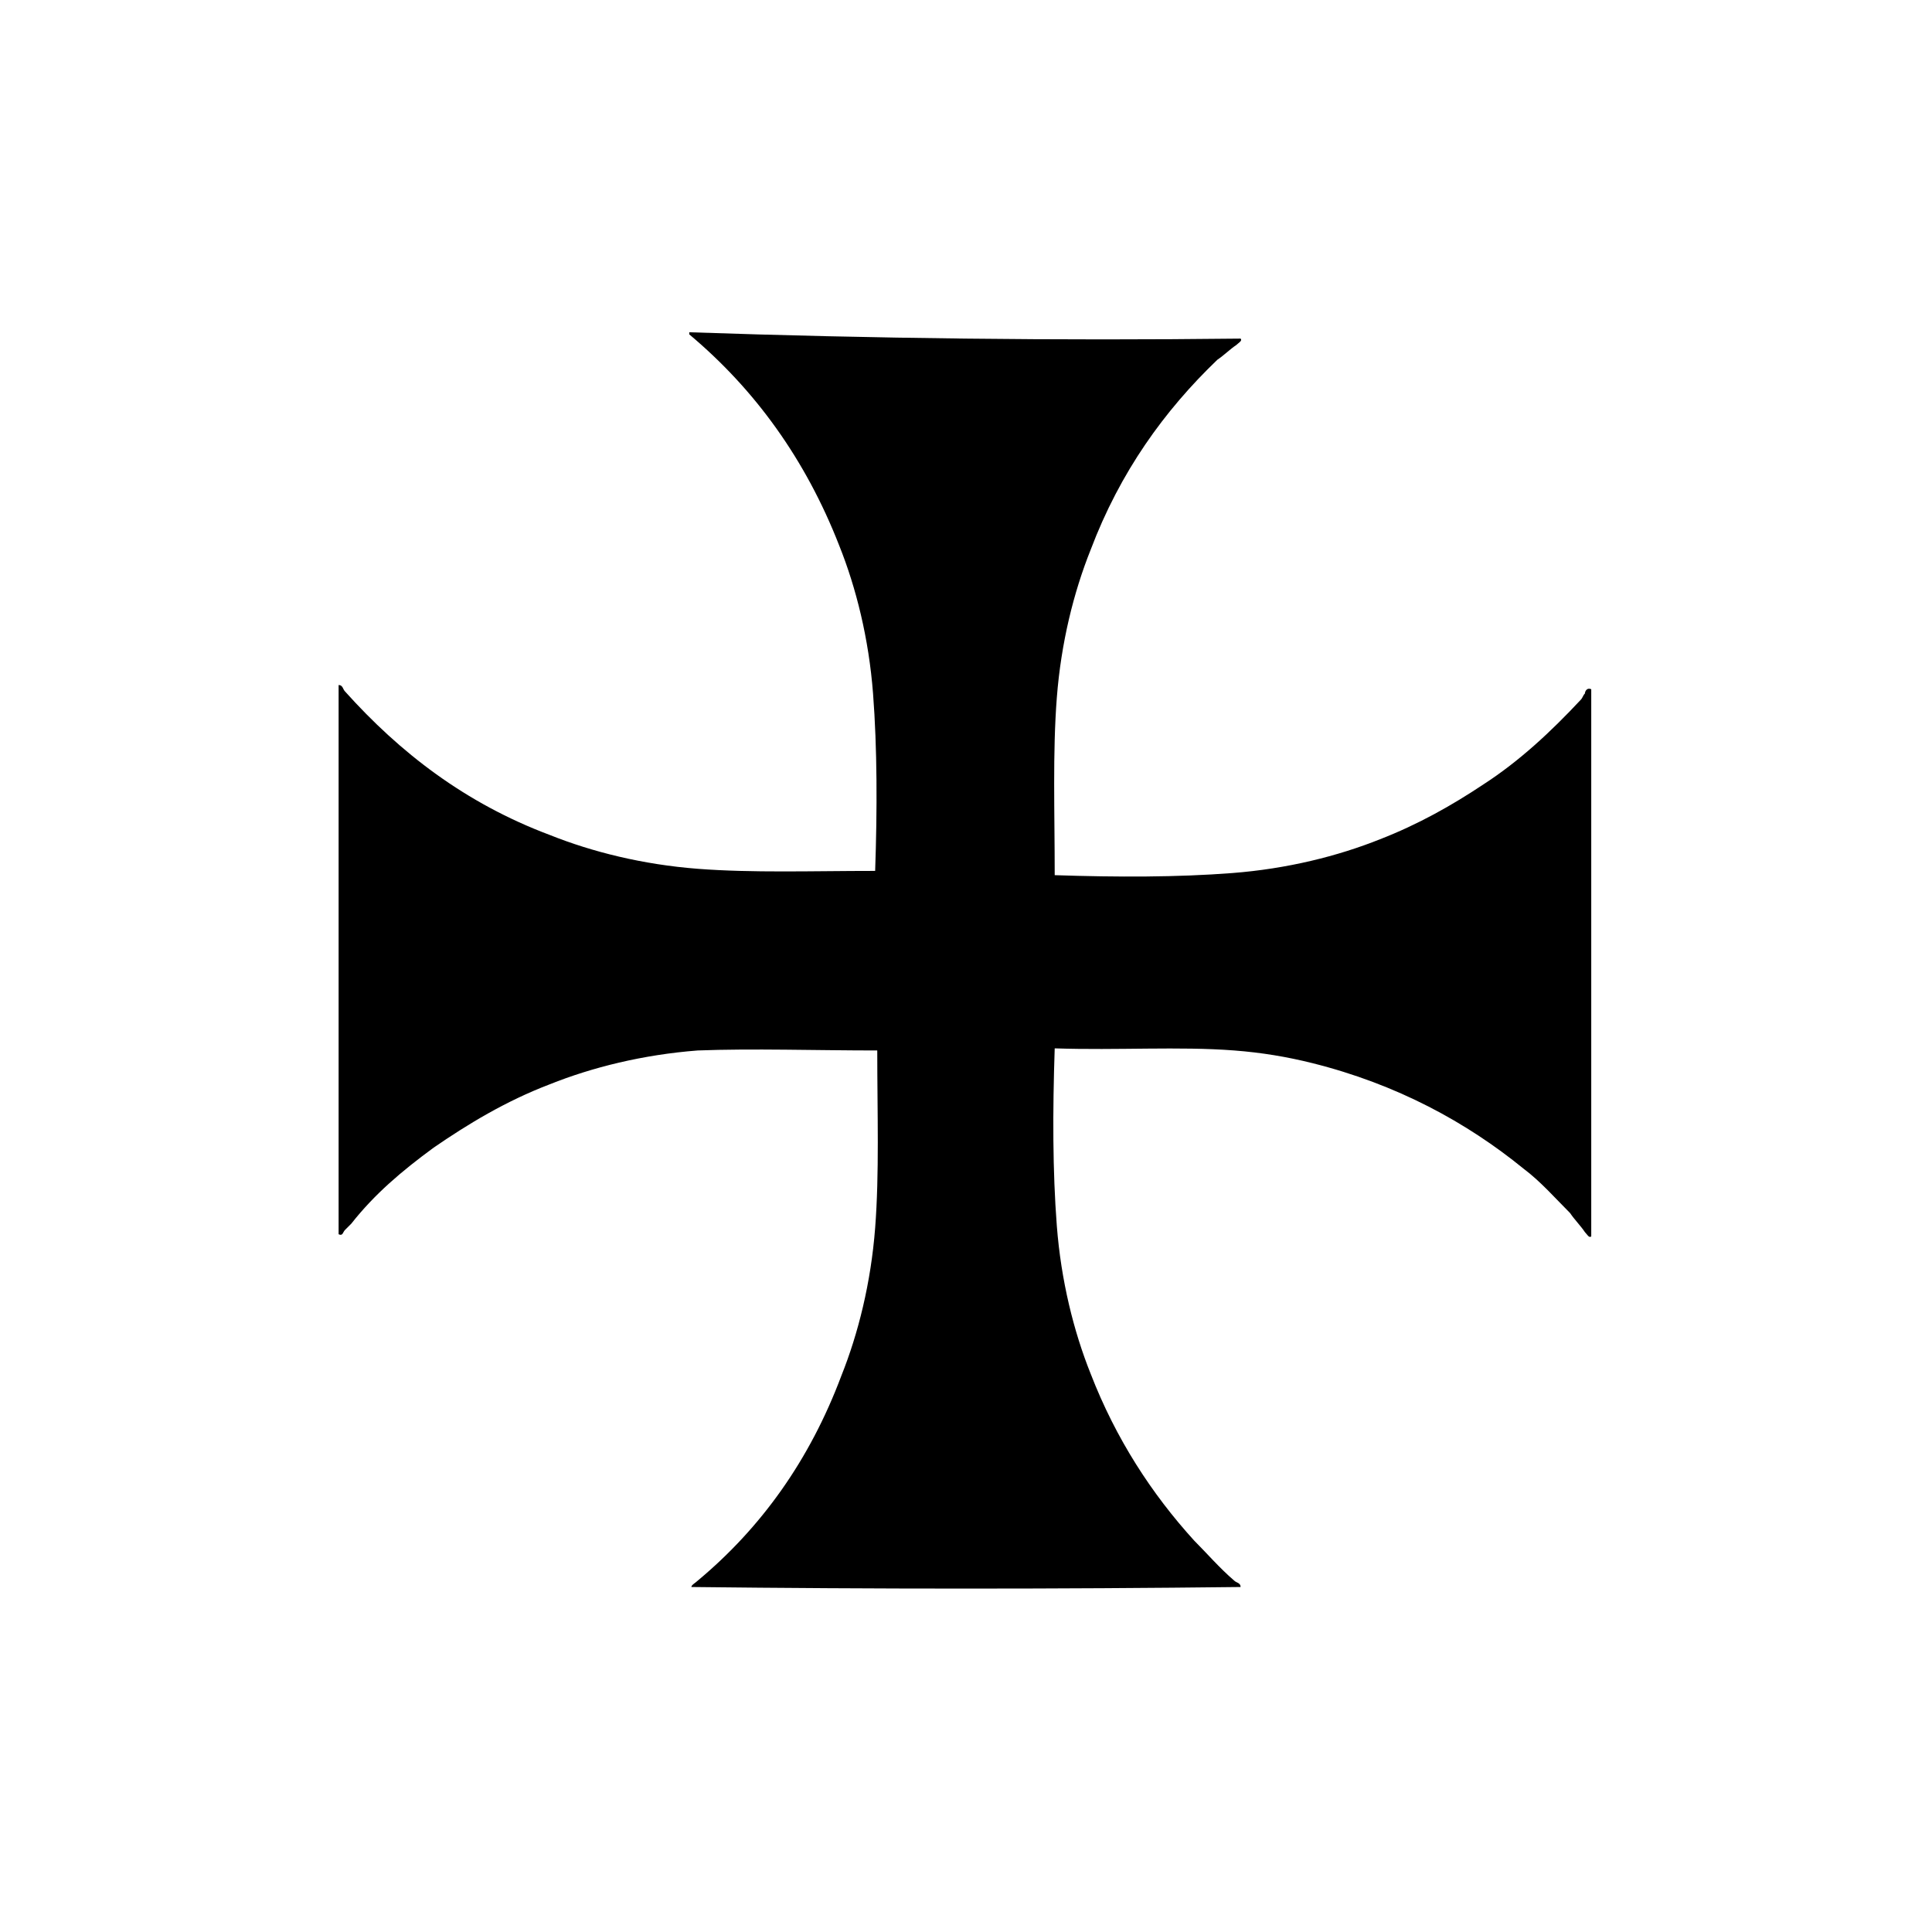<?xml version="1.0" encoding="UTF-8"?>
<!-- Uploaded to: ICON Repo, www.svgrepo.com, Generator: ICON Repo Mixer Tools -->
<svg fill="#000000" width="800px" height="800px" version="1.1" viewBox="144 144 512 512" xmlns="http://www.w3.org/2000/svg">
 <path d="m472.77 233.74c0.559 0.559-0.559 1.121-1.121 1.68-1.68 1.121-3.359 2.801-5.039 3.918-13.996 13.434-25.75 29.668-33.586 50.383-4.477 11.195-7.836 24.629-8.957 39.184s-0.559 30.23-0.559 47.023c16.793 0.559 32.469 0.559 47.023-0.559 14.555-1.121 27.988-4.477 39.184-8.957 10.078-3.918 19.031-8.957 27.43-14.555 9.516-6.156 17.914-13.996 25.75-22.391 0.559-0.559 0.559-1.121 1.121-1.68 0-0.559 0.559-1.68 1.68-1.121v144.98c-0.559 0.559-1.121-0.559-1.68-1.121-1.121-1.68-2.801-3.359-3.918-5.039-3.918-3.918-7.836-8.398-12.316-11.754-15.113-12.316-33.586-22.391-55.98-27.988-6.719-1.68-13.434-2.801-20.711-3.359-14.555-1.121-30.789 0-47.582-0.559-0.559 16.793-0.559 32.469 0.559 47.023 1.121 14.555 4.477 27.988 8.957 39.184 6.719 17.352 16.234 31.906 27.43 44.223 3.359 3.359 6.719 7.277 10.637 10.637 0.559 0.559 1.68 0.559 1.68 1.68-48.141 0.559-97.402 0.559-145.55 0 0-0.559 1.121-1.121 1.68-1.68 16.793-13.996 29.668-31.906 38.066-54.301 4.477-11.195 7.836-24.629 8.957-39.184 1.121-14.555 0.559-30.23 0.559-47.023-16.234 0-33.027-0.559-47.582 0-14.555 1.121-27.988 4.477-39.184 8.957-11.754 4.477-21.832 10.637-30.789 16.793-8.398 6.156-15.676 12.316-21.832 20.152-0.559 0.559-1.121 1.121-1.68 1.68-0.559 0.559-0.559 1.68-1.68 1.121v-145.55c1.121 0 1.121 1.121 1.68 1.68 14.555 16.234 31.906 29.668 54.301 38.066 11.195 4.477 24.629 7.836 39.184 8.957 14.555 1.121 30.23 0.559 47.023 0.559 0.559-16.234 0.559-32.469-0.559-47.023-1.121-14.555-4.477-27.988-8.957-39.184-8.957-22.953-22.391-41.426-39.746-55.98v-0.559c48.703 1.68 97.406 2.238 146.11 1.68z" fill-rule="evenodd"/>
</svg>